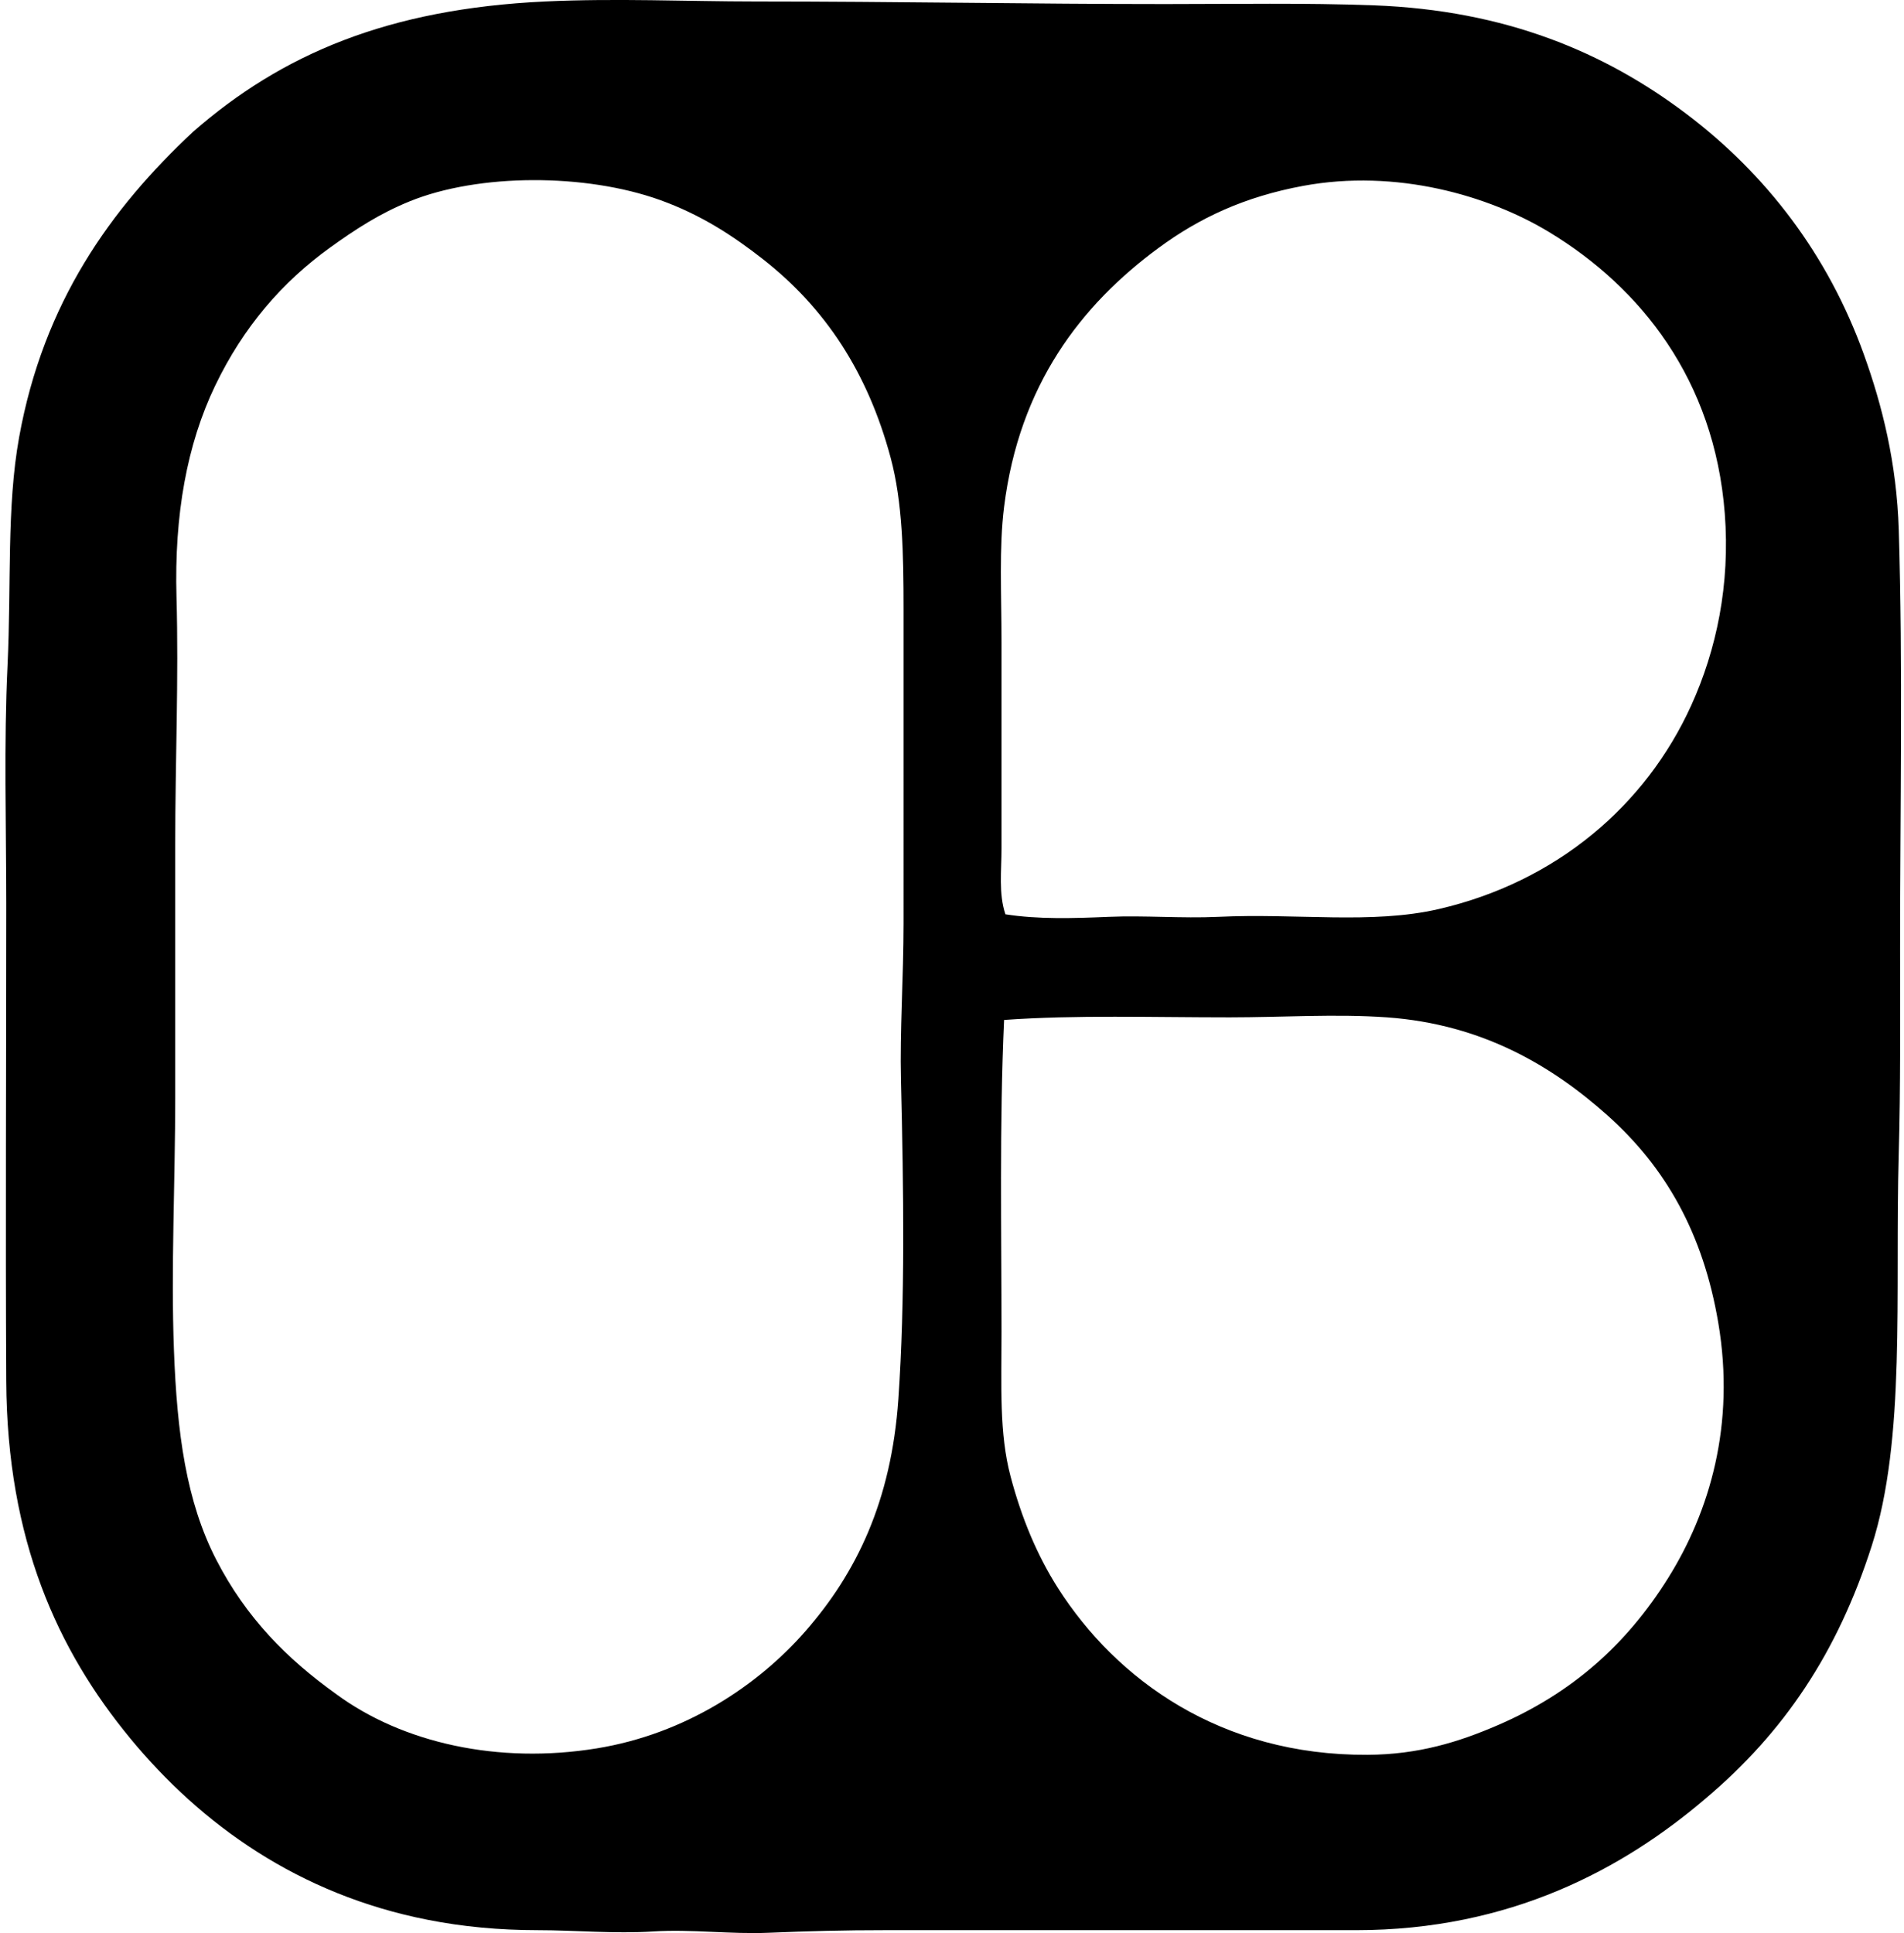 <svg xmlns="http://www.w3.org/2000/svg" width="197" height="200" fill="none" viewBox="0 0 197 200">
  <path fill="#000" fill-rule="evenodd" d="M176.454 186.095c-8.511 7.269-20.208 13.609-36.15 13.607-15.597-.006-32.819.002-48.817 0-4.008-.003-7.947.099-11.874.265-4.077.174-8.054-.384-12.004-.133-4.071.257-8.057-.132-12.007-.132-3.985-.003-7.73-.36-11.337-1.07-13.325-2.617-23.428-9.837-30.816-18.806C5.97 170.738.732 159.356.644 142.877c-.083-15.917 0-32.482 0-49.353 0-8.184-.252-16.614.135-24.676.398-8.325-.108-16.38 1.2-23.61 2.518-13.93 9.472-23.648 18.01-31.614C29.157 5.617 40.116.918 56.404.152c7.369-.345 14.594-.003 21.741 0 14.66.003 28.693.268 42.419.268 7.208 0 14.428-.135 21.606.133 13.606.509 23.855 4.848 32.28 11.205 8.305 6.269 14.696 14.616 18.408 24.942 1.882 5.235 3.388 11.177 3.601 18.14.429 14.008.136 28.897.136 43.353 0 7.219.055 14.306-.136 21.075-.409 14.71.763 29.555-2.802 40.682-3.536 11.037-9.072 19.287-17.203 26.145Zm-114.713-5.202c9.17-1.493 16.661-6.484 21.606-12.139 5.249-6.001 8.875-13.436 9.605-24.008.704-10.196.547-21.628.268-32.949-.127-5.144.268-10.68.268-16.274V62.98c0-5.67-.102-11.02-1.332-15.608-2.38-8.87-6.78-15.509-13.204-20.545-2.963-2.319-6.304-4.569-10.671-6.136-7.717-2.77-18.768-2.753-25.877.133-3.106 1.263-5.563 2.852-8.27 4.804-4.914 3.54-8.94 8.175-11.87 14.27-2.92 6.075-4.24 13.358-4.003 21.877.238 8.457-.132 16.92-.132 25.61v26.145c0 8.811-.45 17.656-.133 26.144.32 8.607 1.266 15.674 4.4 21.741 3.07 5.943 7.256 10.194 12.405 13.873 6.849 5.044 16.75 7.263 26.94 5.605Zm52.952-86.034c3.751-.16 7.565.174 11.341 0 8.156-.39 15.881.794 22.808-.801 12.189-2.811 21.431-10.705 26.144-21.076 2.609-5.743 4.041-12.498 3.469-19.872-1.078-13.831-8.712-23.359-18.143-29.08-6.321-3.836-15.876-6.575-25.478-4.8-6.075 1.124-10.741 3.316-14.936 6.403-8.074 5.934-14.439 14.223-16.009 26.81-.531 4.268-.268 8.93-.266 14.003 0 7.04-.002 14.425 0 21.343 0 2.283-.315 4.654.401 6.805 3.4.536 7.032.417 10.669.265Zm-11.07 42.949c0 5.603-.246 10.49.935 14.94 1.116 4.231 2.717 8.134 4.933 11.603 6.026 9.419 16.797 17.294 32.012 17.208 5.269-.03 9.417-1.318 13.472-3.068 7.598-3.283 13.261-8.261 17.609-15.204 4.309-6.888 6.982-15.888 5.202-26.413-1.573-9.298-5.473-16.122-11.471-21.476-5.649-5.041-12.86-9.425-22.81-10.138-5.277-.379-10.885 0-16.272 0-8.118 0-15.865-.263-23.344.268-.49 10.722-.268 22.007-.266 32.28Z" clip-rule="evenodd"/>
</svg>
